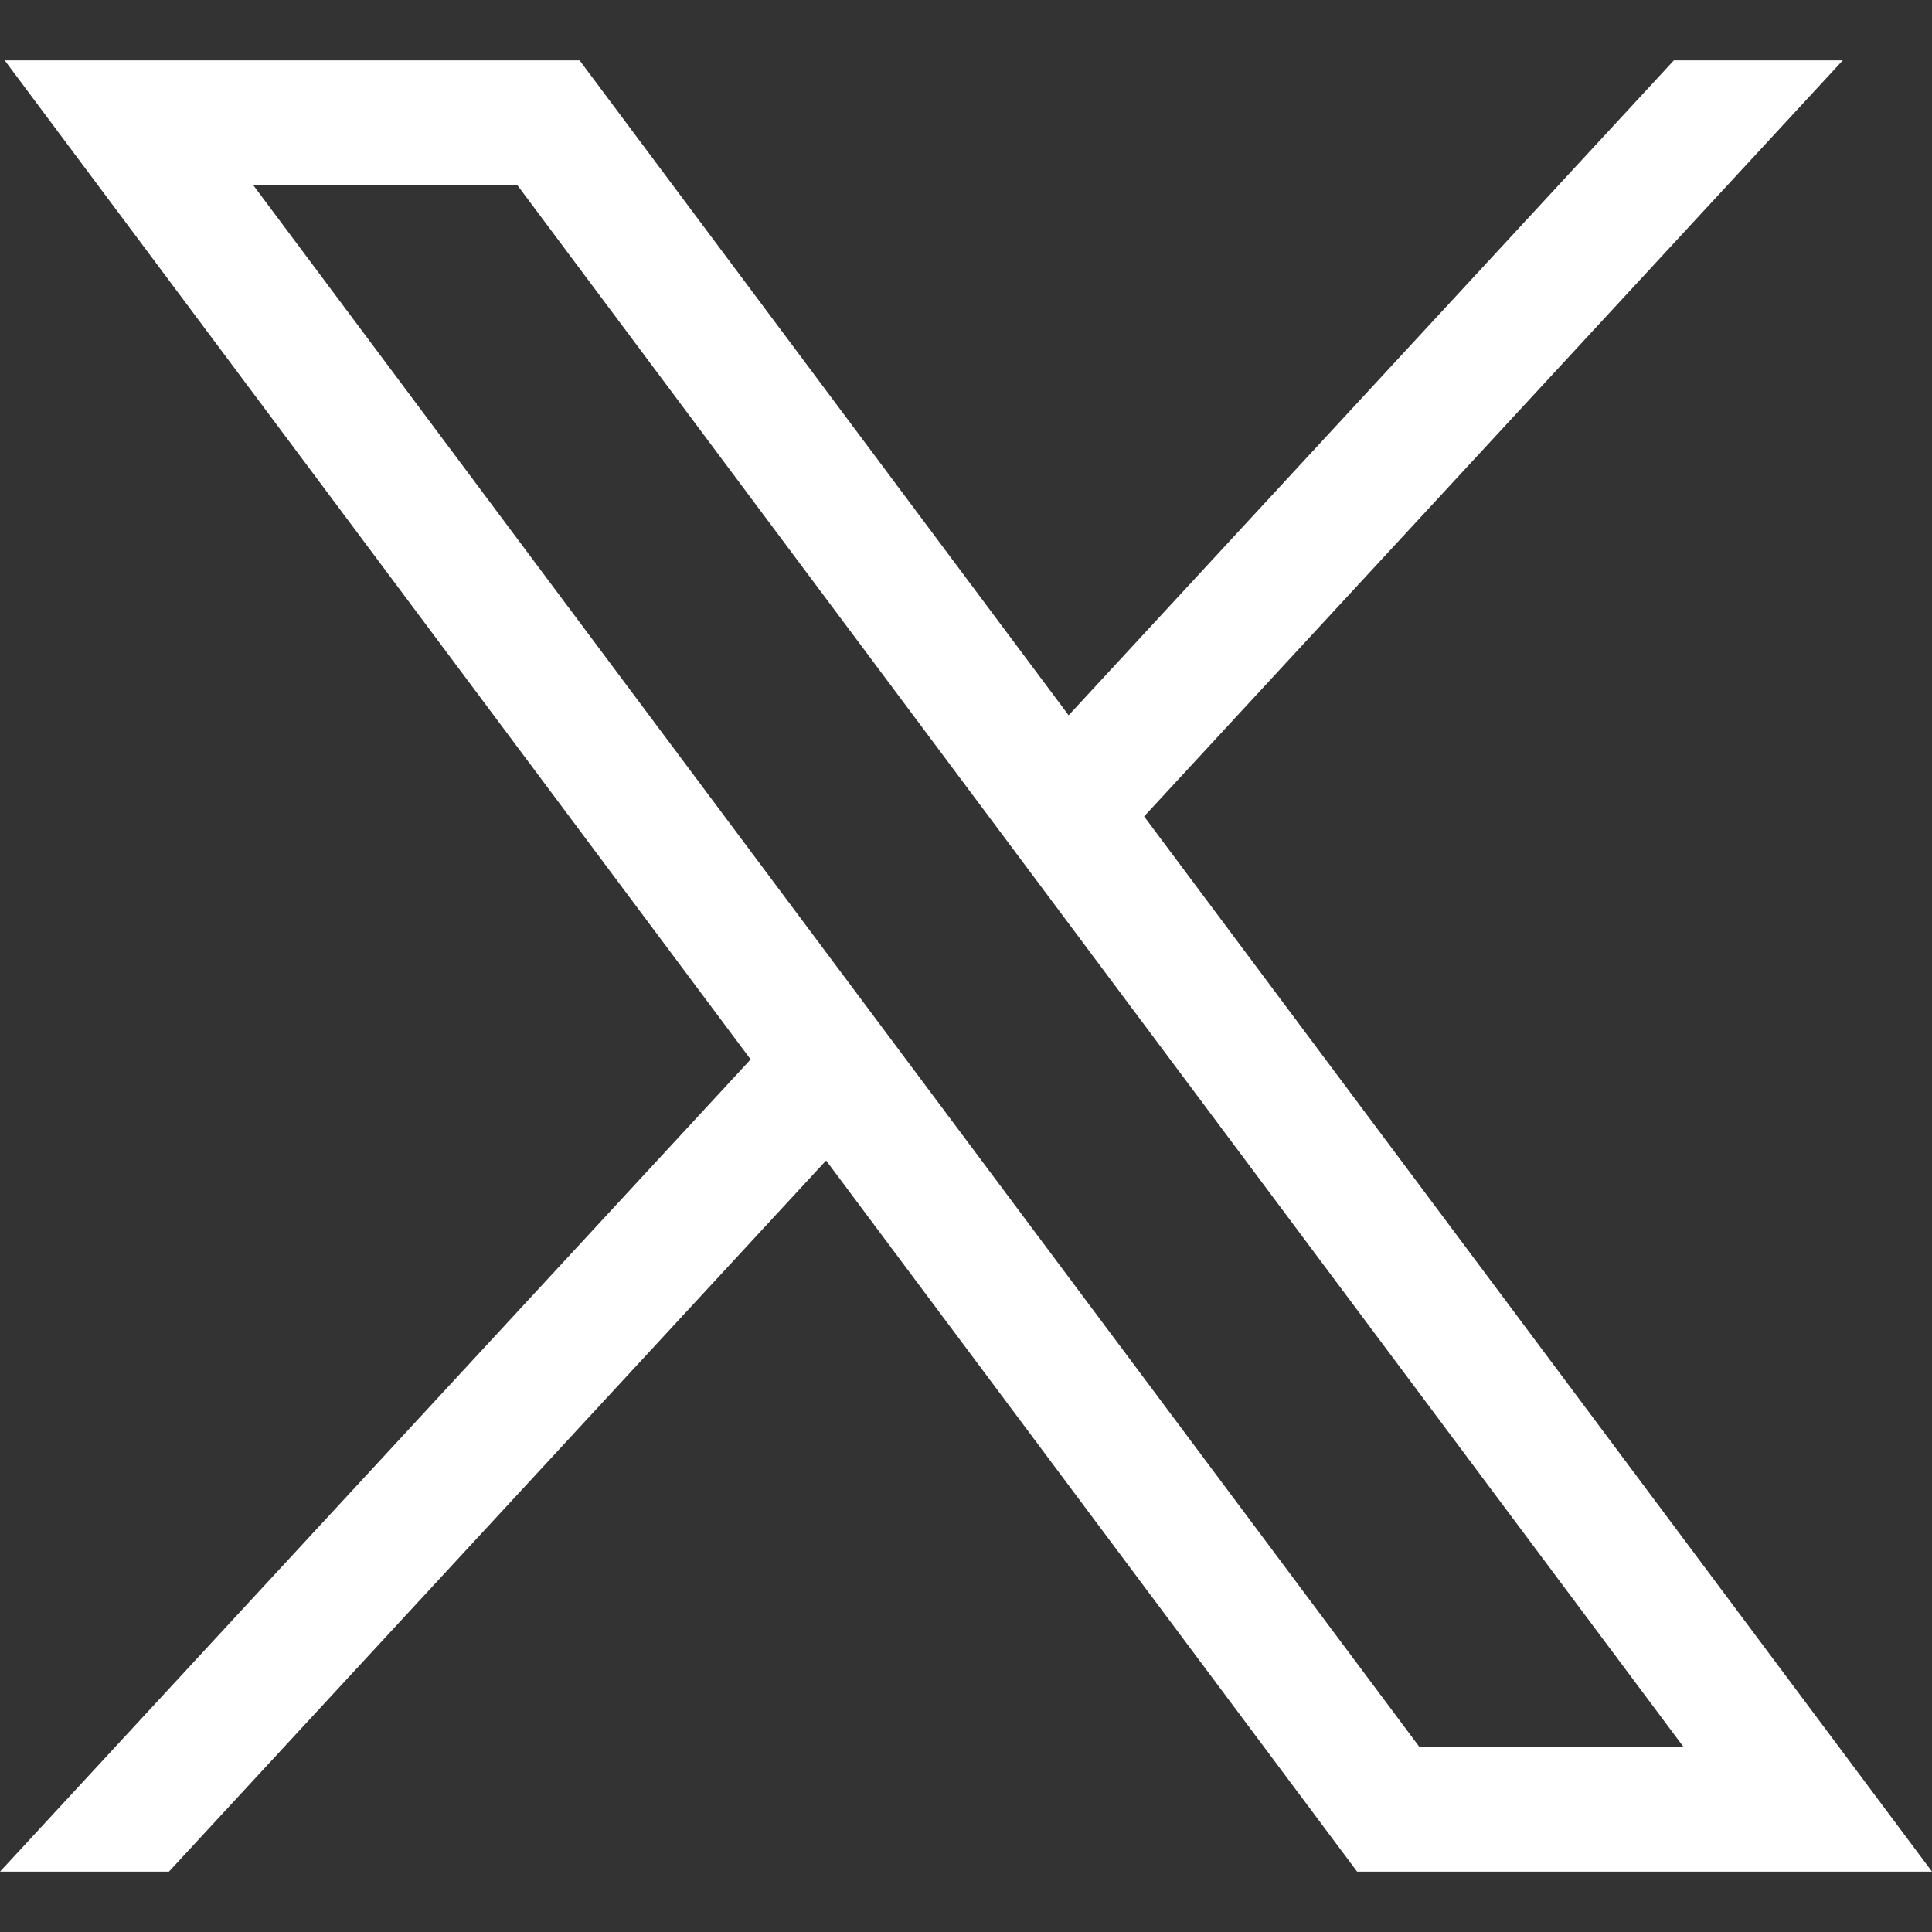 <svg width="64" height="64" viewBox="0 0 64 64" fill="none" xmlns="http://www.w3.org/2000/svg">
<rect x="0" y="0" width="64" height="64" fill="#333333" stroke="none"/>
<rect width="64" height="64" fill="transparent"/>
<path d="M0.156 2L24.866 35.094L0 62H5.596L27.366 38.443L44.956 62H64L37.9 27.045L61.045 2H55.449L35.4 23.695L19.2 2H0.156ZM8.386 6.129H17.135L55.769 57.87H47.02L8.386 6.129Z" fill="white"/>
</svg>
